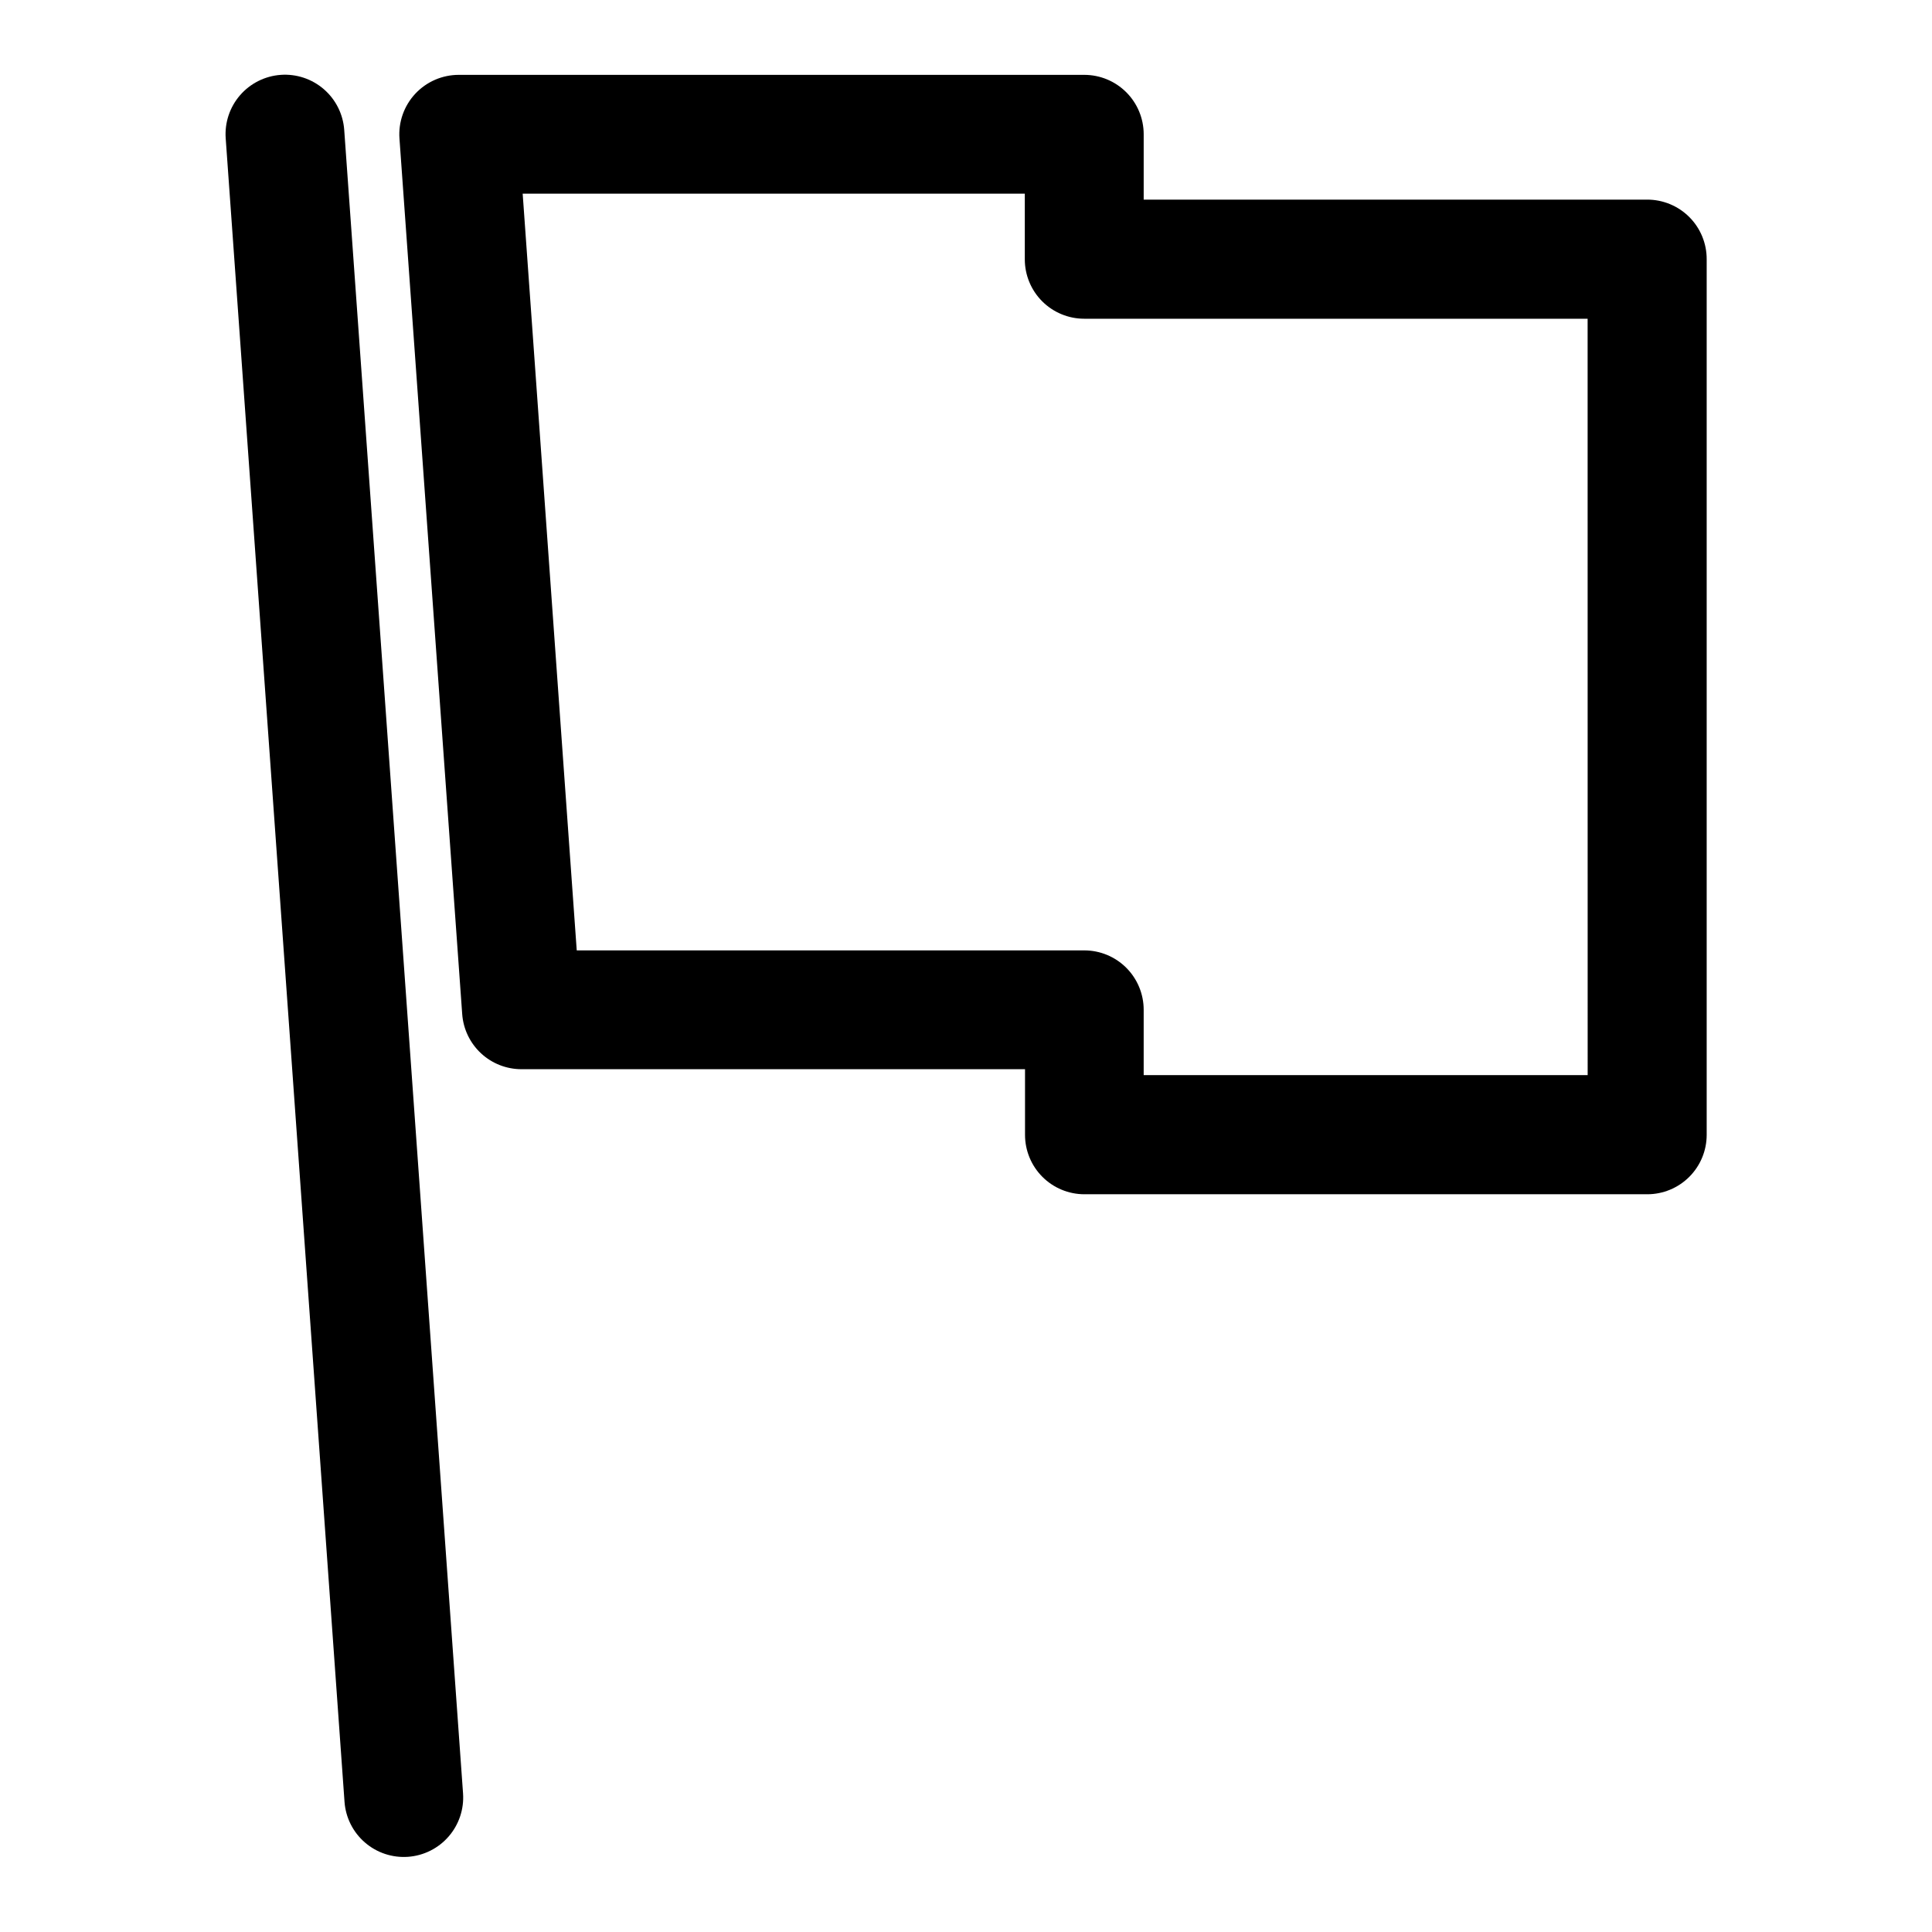 <?xml version="1.0" encoding="UTF-8"?>
<!-- Uploaded to: ICON Repo, www.svgrepo.com, Generator: ICON Repo Mixer Tools -->
<svg fill="#000000" width="800px" height="800px" version="1.1" viewBox="144 144 512 512" xmlns="http://www.w3.org/2000/svg">
 <g fill-rule="evenodd">
  <path d="m580.49 196.9h-133.4v-17.316c0-4.176-1.66-8.18-4.613-11.133-2.953-2.953-6.957-4.613-11.133-4.613h-165.74c-4.375-0.008-8.559 1.801-11.547 5-2.984 3.199-4.508 7.5-4.195 11.863l16.625 232.02c0.285 3.981 2.066 7.703 4.988 10.418 2.922 2.715 6.766 4.219 10.758 4.211h133.41v17.398-0.004c0 4.176 1.66 8.18 4.609 11.133 2.953 2.953 6.957 4.613 11.133 4.613h149.16c4.176 0 8.18-1.66 11.133-4.613s4.613-6.957 4.613-11.133v-232.02c0.02-4.199-1.637-8.234-4.606-11.207-2.969-2.969-7.004-4.633-11.203-4.617zm-15.742 232.02-117.66 0.004v-17.32c0-4.176-1.66-8.18-4.613-11.133-2.953-2.953-6.957-4.609-11.133-4.609h-134.5l-14.328-200.54h133.07v17.398c0 4.176 1.656 8.18 4.609 11.133 2.953 2.953 6.957 4.613 11.133 4.613h133.41z"/>
  <path d="m218.39 163.84c-4.16 0.301-8.035 2.238-10.77 5.391-2.734 3.152-4.106 7.262-3.809 11.426l31.488 440.83c0.297 4.168 2.234 8.043 5.391 10.777 3.152 2.738 7.266 4.106 11.43 3.812 4.168-0.297 8.043-2.238 10.777-5.391 2.738-3.156 4.109-7.269 3.812-11.434l-31.488-440.83c-0.301-4.168-2.242-8.043-5.398-10.777s-7.269-4.102-11.434-3.805z"/>
 </g>
</svg>